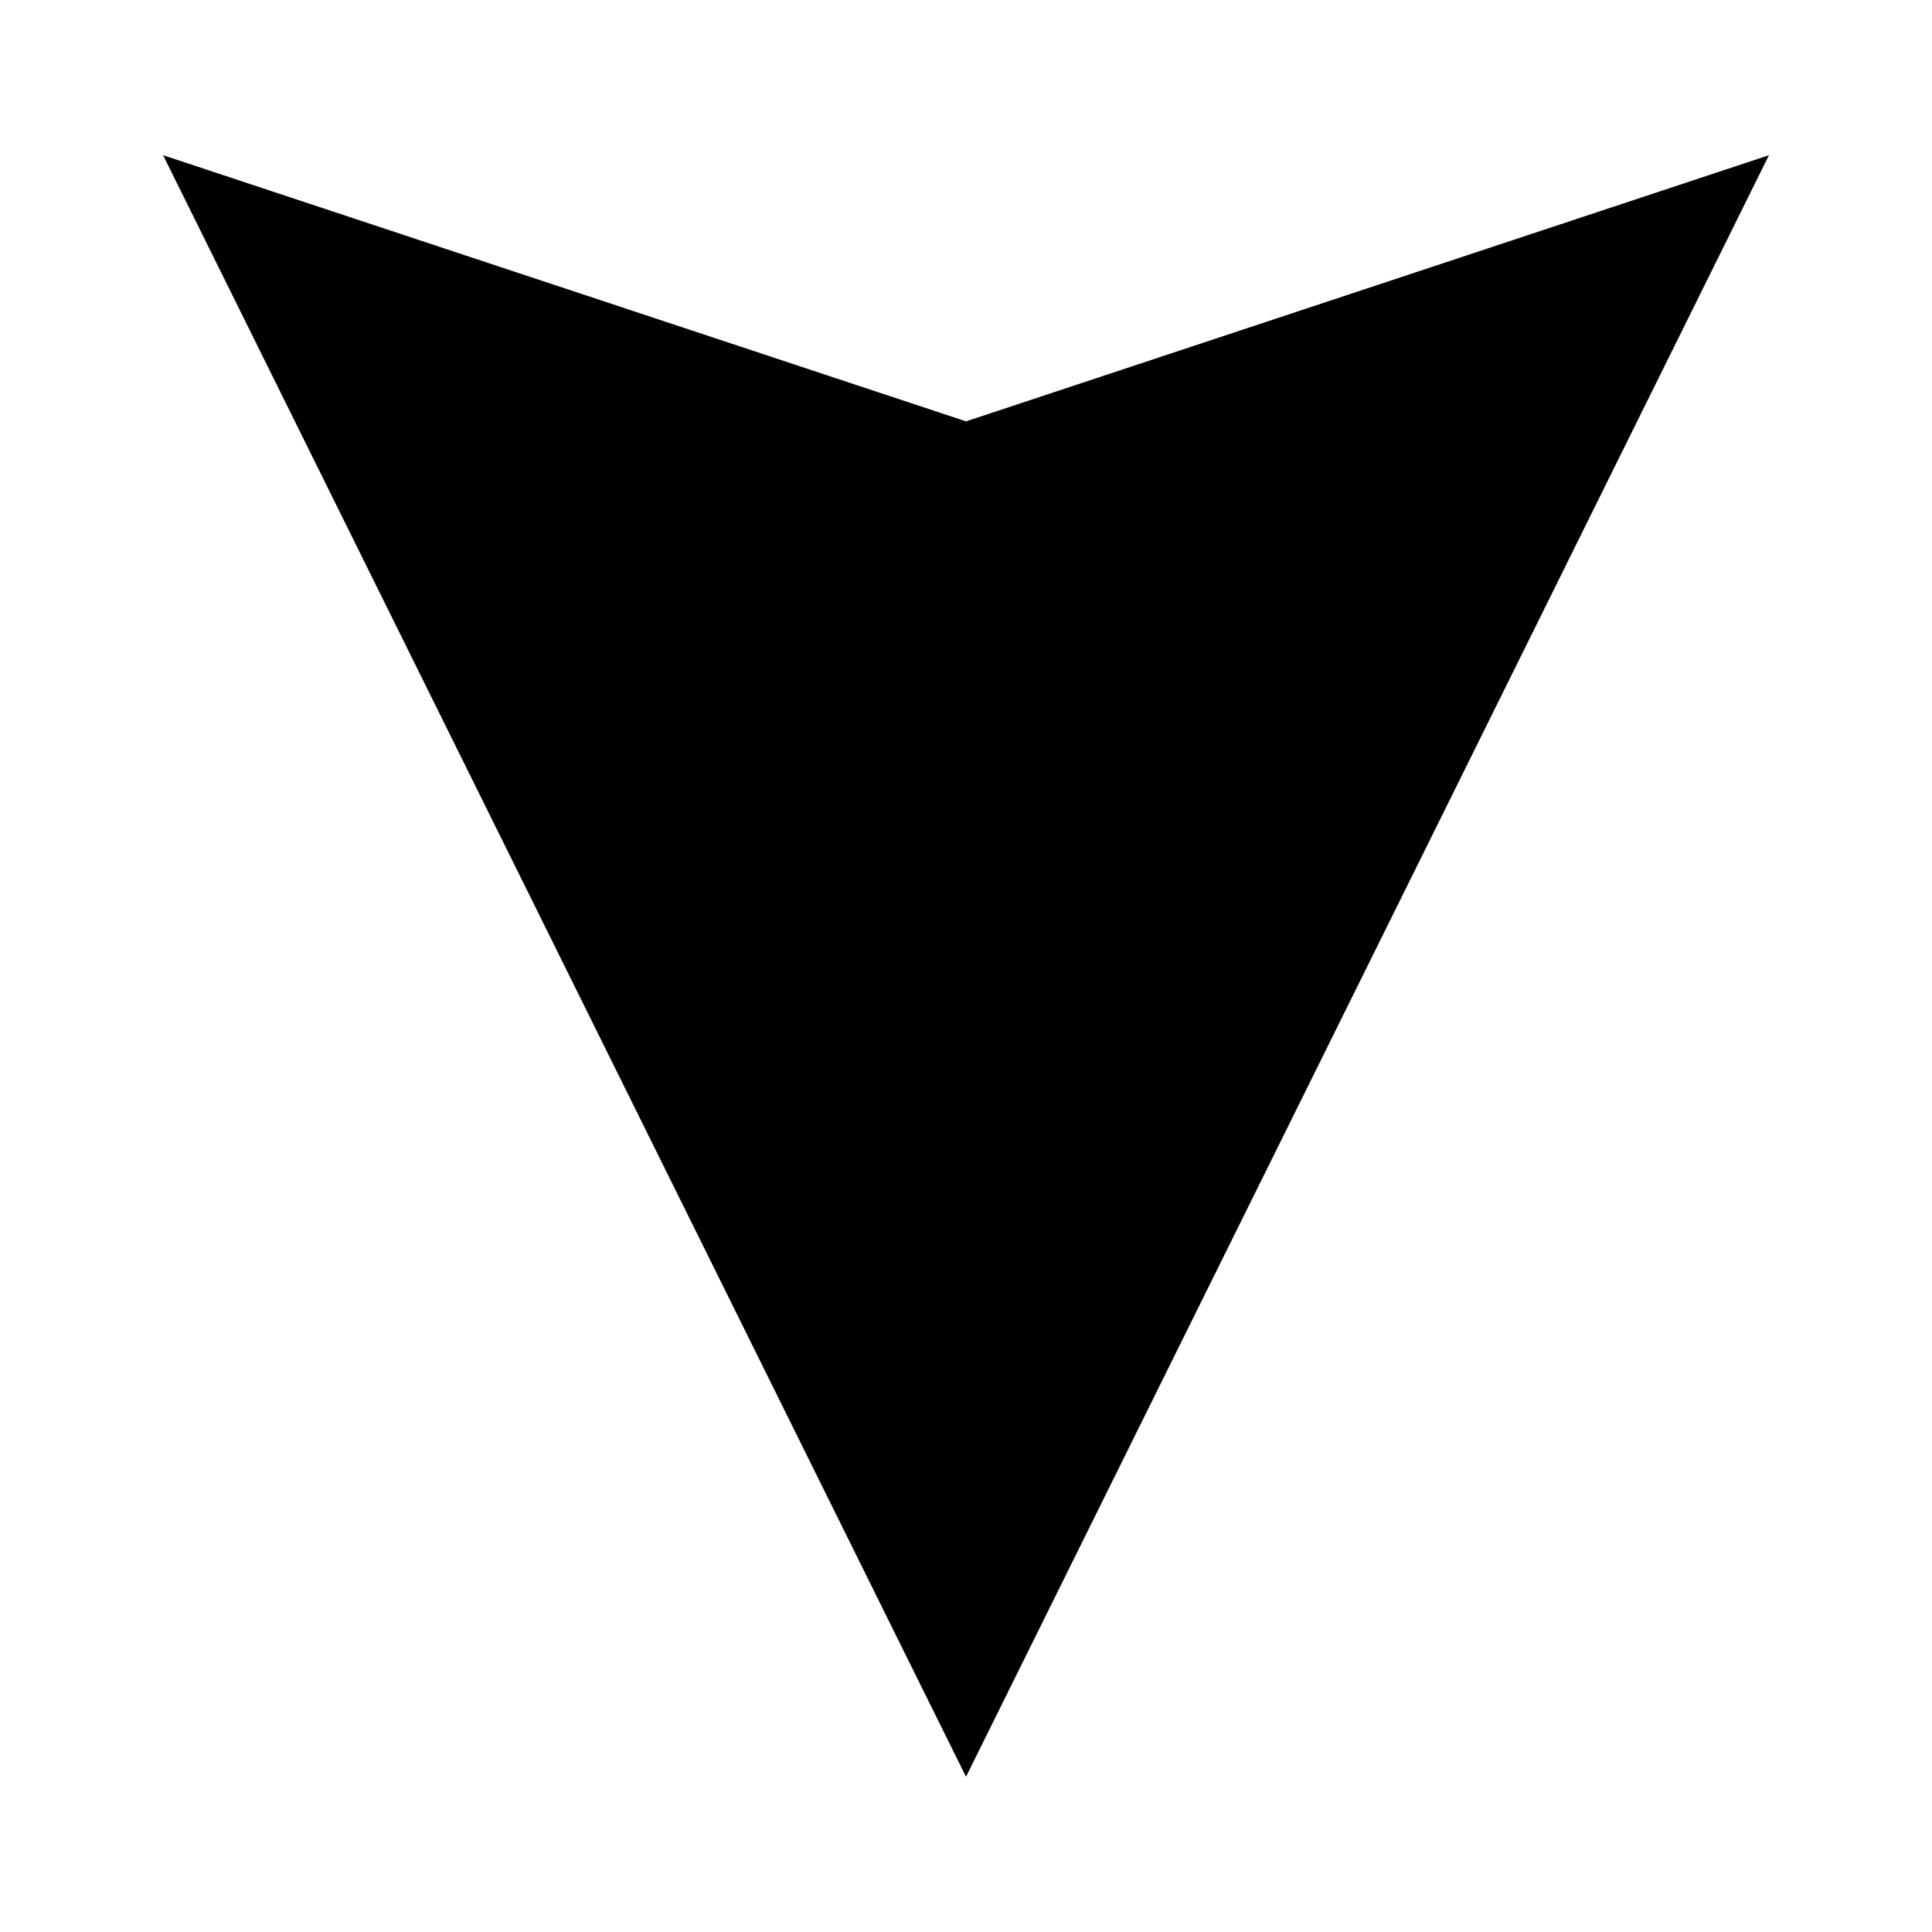 <?xml version="1.0" encoding="UTF-8"?>
<!-- Uploaded to: SVG Repo, www.svgrepo.com, Generator: SVG Repo Mixer Tools -->
<svg fill="#000000" width="800px" height="800px" version="1.1" viewBox="144 144 512 512" xmlns="http://www.w3.org/2000/svg">
 <path d="m400 614.86-106.39-214.86-106.39-214.87 212.79 70.535 212.78-70.535-106.39 214.87z" fill-rule="evenodd"/>
</svg>